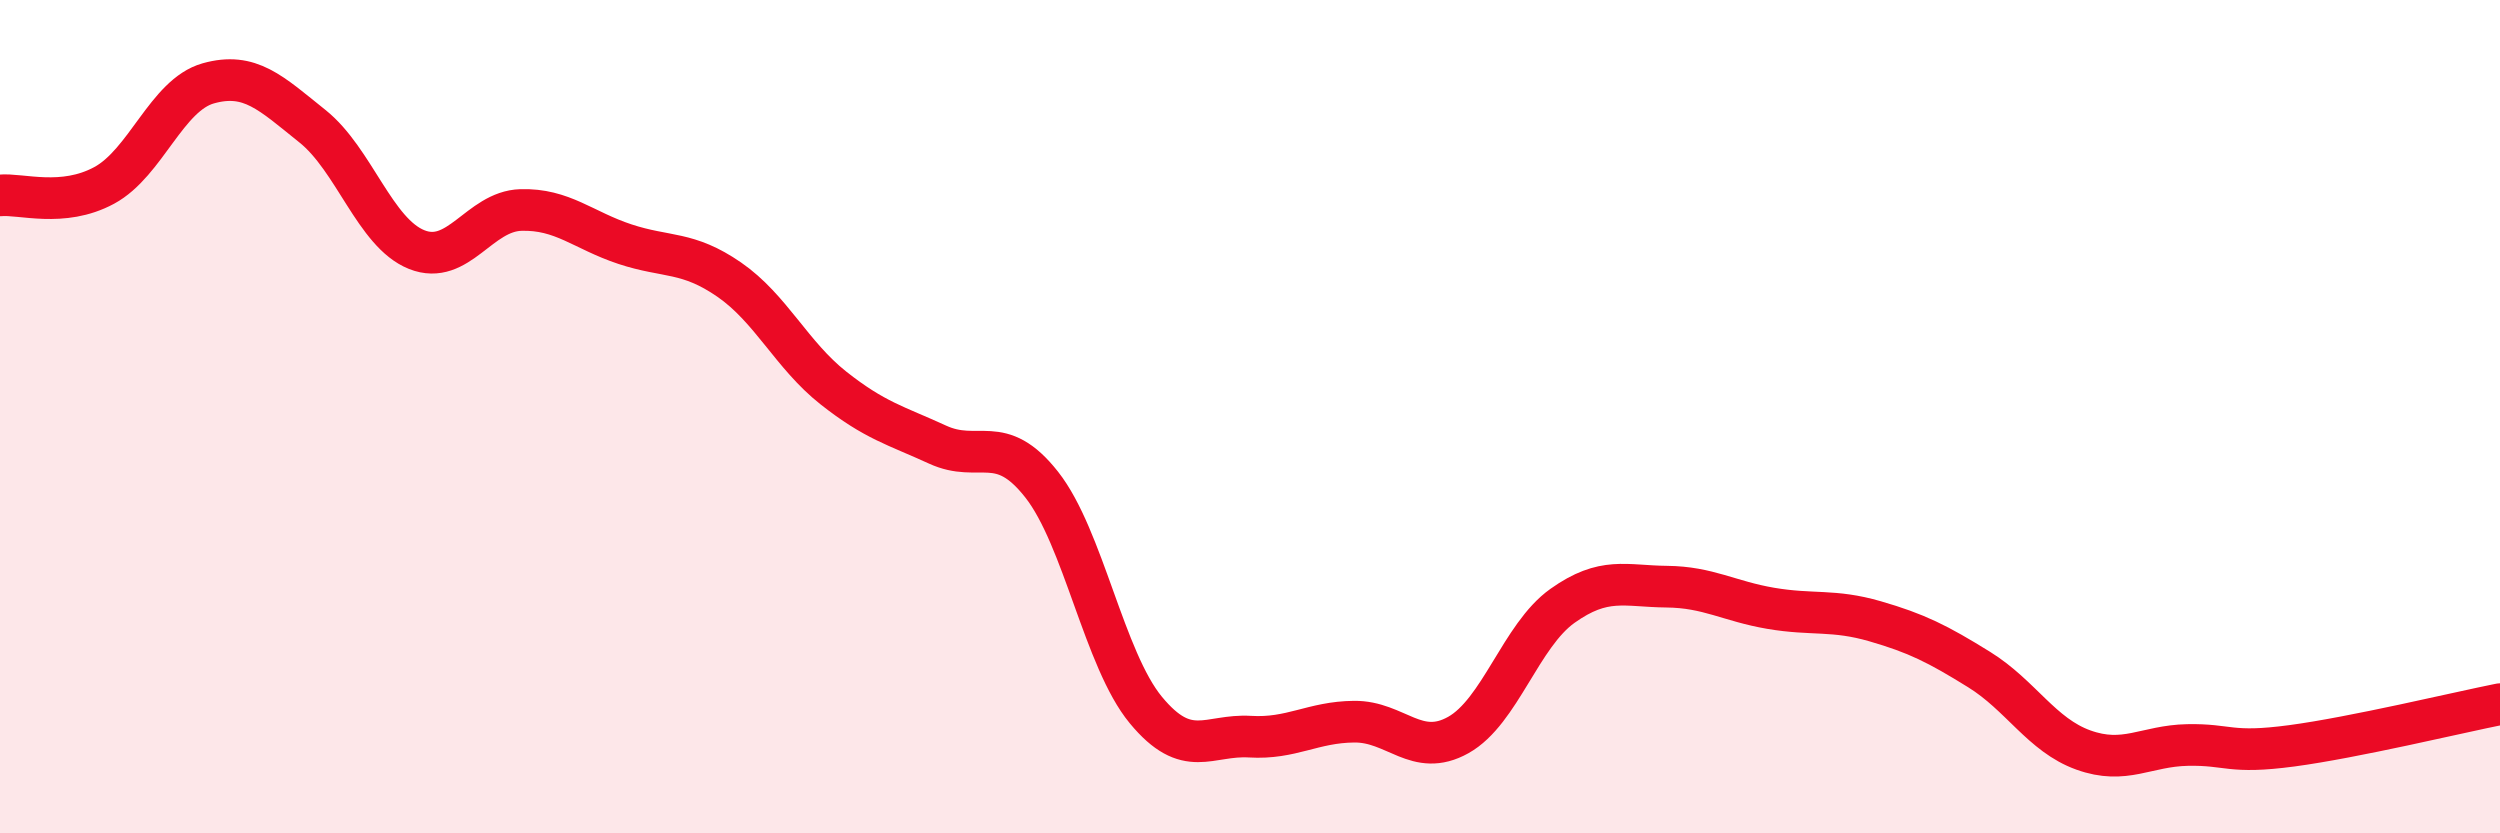 
    <svg width="60" height="20" viewBox="0 0 60 20" xmlns="http://www.w3.org/2000/svg">
      <path
        d="M 0,4.69 C 0.5,4.64 1.5,4.99 2.5,4.45 C 3.5,3.91 4,2.28 5,2 C 6,1.72 6.5,2.23 7.5,3.03 C 8.5,3.83 9,5.59 10,5.99 C 11,6.39 11.5,5.07 12.5,5.04 C 13.5,5.01 14,5.53 15,5.86 C 16,6.19 16.5,6.02 17.5,6.71 C 18.5,7.4 19,8.52 20,9.31 C 21,10.1 21.5,10.21 22.5,10.67 C 23.5,11.13 24,10.36 25,11.63 C 26,12.9 26.5,15.83 27.5,17.04 C 28.5,18.25 29,17.62 30,17.68 C 31,17.74 31.5,17.33 32.5,17.32 C 33.5,17.31 34,18.2 35,17.64 C 36,17.08 36.5,15.25 37.5,14.54 C 38.5,13.83 39,14.07 40,14.08 C 41,14.09 41.5,14.43 42.5,14.6 C 43.5,14.77 44,14.62 45,14.91 C 46,15.2 46.5,15.45 47.5,16.07 C 48.5,16.69 49,17.64 50,18 C 51,18.36 51.5,17.9 52.5,17.88 C 53.5,17.86 53.5,18.1 55,17.9 C 56.5,17.7 59,17.1 60,16.9L60 20L0 20Z"
        fill="#EB0A25"
        opacity="0.1"
        stroke-linecap="round"
        stroke-linejoin="round"
      />
      <path
        d="M 0,4.69 C 0.5,4.64 1.5,4.99 2.5,4.45 C 3.5,3.91 4,2.28 5,2 C 6,1.72 6.5,2.23 7.5,3.03 C 8.5,3.83 9,5.59 10,5.99 C 11,6.39 11.5,5.07 12.5,5.04 C 13.5,5.01 14,5.53 15,5.86 C 16,6.19 16.5,6.02 17.5,6.71 C 18.5,7.4 19,8.52 20,9.31 C 21,10.1 21.5,10.21 22.5,10.67 C 23.5,11.13 24,10.36 25,11.63 C 26,12.9 26.5,15.83 27.5,17.04 C 28.5,18.25 29,17.62 30,17.68 C 31,17.74 31.5,17.33 32.5,17.32 C 33.5,17.31 34,18.2 35,17.64 C 36,17.08 36.5,15.25 37.5,14.54 C 38.5,13.83 39,14.07 40,14.08 C 41,14.09 41.5,14.43 42.5,14.6 C 43.5,14.77 44,14.62 45,14.91 C 46,15.2 46.5,15.45 47.5,16.07 C 48.5,16.69 49,17.64 50,18 C 51,18.36 51.5,17.9 52.5,17.88 C 53.5,17.86 53.5,18.1 55,17.9 C 56.5,17.7 59,17.1 60,16.9"
        stroke="#EB0A25"
        stroke-width="1"
        fill="none"
        stroke-linecap="round"
        stroke-linejoin="round"
      />
    </svg>
  